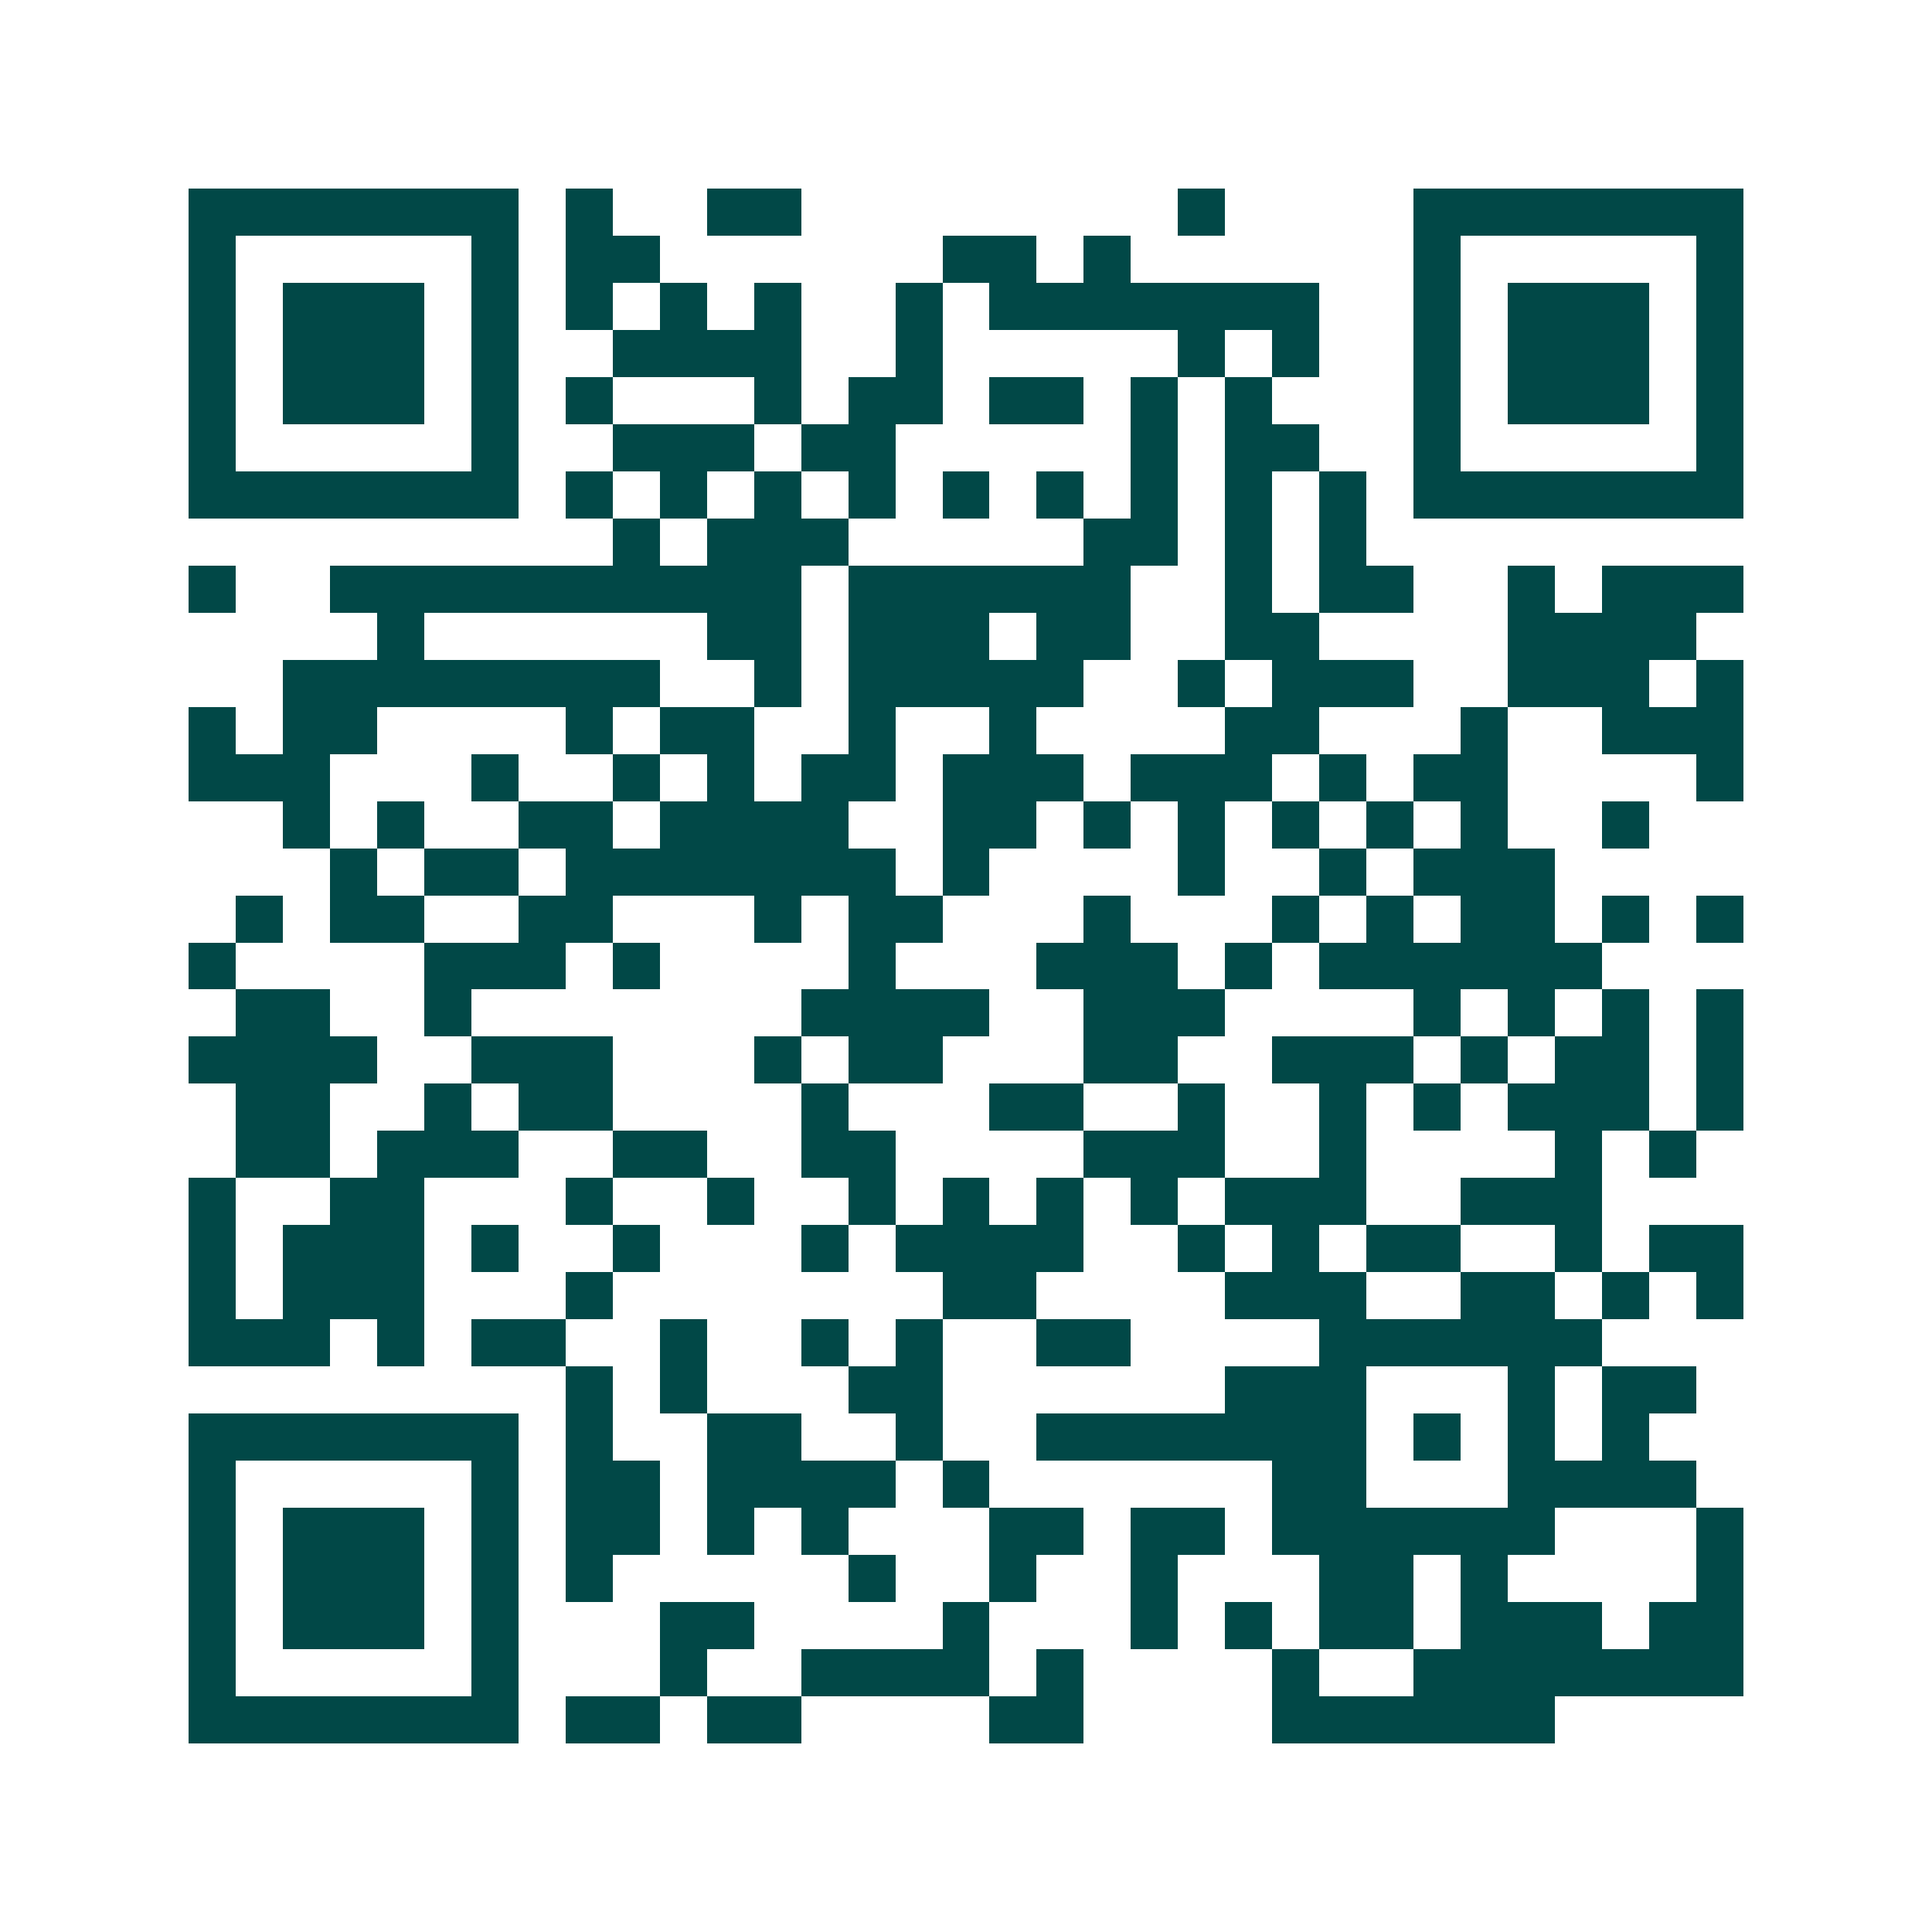 <svg xmlns="http://www.w3.org/2000/svg" width="200" height="200" viewBox="0 0 41 41" shape-rendering="crispEdges"><path fill="#ffffff" d="M0 0h41v41H0z"/><path stroke="#014847" d="M4 4.5h7m1 0h1m2 0h2m8 0h1m4 0h7M4 5.5h1m5 0h1m1 0h2m6 0h2m1 0h1m6 0h1m5 0h1M4 6.5h1m1 0h3m1 0h1m1 0h1m1 0h1m1 0h1m2 0h1m1 0h7m2 0h1m1 0h3m1 0h1M4 7.5h1m1 0h3m1 0h1m2 0h4m2 0h1m5 0h1m1 0h1m2 0h1m1 0h3m1 0h1M4 8.5h1m1 0h3m1 0h1m1 0h1m3 0h1m1 0h2m1 0h2m1 0h1m1 0h1m3 0h1m1 0h3m1 0h1M4 9.5h1m5 0h1m2 0h3m1 0h2m5 0h1m1 0h2m2 0h1m5 0h1M4 10.5h7m1 0h1m1 0h1m1 0h1m1 0h1m1 0h1m1 0h1m1 0h1m1 0h1m1 0h1m1 0h7M13 11.5h1m1 0h3m5 0h2m1 0h1m1 0h1M4 12.5h1m2 0h10m1 0h6m2 0h1m1 0h2m2 0h1m1 0h3M8 13.5h1m6 0h2m1 0h3m1 0h2m2 0h2m4 0h4M6 14.5h8m2 0h1m1 0h5m2 0h1m1 0h3m2 0h3m1 0h1M4 15.5h1m1 0h2m4 0h1m1 0h2m2 0h1m2 0h1m4 0h2m3 0h1m2 0h3M4 16.5h3m3 0h1m2 0h1m1 0h1m1 0h2m1 0h3m1 0h3m1 0h1m1 0h2m4 0h1M6 17.5h1m1 0h1m2 0h2m1 0h4m2 0h2m1 0h1m1 0h1m1 0h1m1 0h1m1 0h1m2 0h1M7 18.5h1m1 0h2m1 0h7m1 0h1m4 0h1m2 0h1m1 0h3M5 19.5h1m1 0h2m2 0h2m3 0h1m1 0h2m3 0h1m3 0h1m1 0h1m1 0h2m1 0h1m1 0h1M4 20.5h1m4 0h3m1 0h1m4 0h1m3 0h3m1 0h1m1 0h6M5 21.5h2m2 0h1m7 0h4m2 0h3m4 0h1m1 0h1m1 0h1m1 0h1M4 22.5h4m2 0h3m3 0h1m1 0h2m3 0h2m2 0h3m1 0h1m1 0h2m1 0h1M5 23.5h2m2 0h1m1 0h2m4 0h1m3 0h2m2 0h1m2 0h1m1 0h1m1 0h3m1 0h1M5 24.5h2m1 0h3m2 0h2m2 0h2m4 0h3m2 0h1m4 0h1m1 0h1M4 25.5h1m2 0h2m3 0h1m2 0h1m2 0h1m1 0h1m1 0h1m1 0h1m1 0h3m2 0h3M4 26.5h1m1 0h3m1 0h1m2 0h1m3 0h1m1 0h4m2 0h1m1 0h1m1 0h2m2 0h1m1 0h2M4 27.5h1m1 0h3m3 0h1m7 0h2m4 0h3m2 0h2m1 0h1m1 0h1M4 28.5h3m1 0h1m1 0h2m2 0h1m2 0h1m1 0h1m2 0h2m4 0h6M12 29.5h1m1 0h1m3 0h2m6 0h3m3 0h1m1 0h2M4 30.5h7m1 0h1m2 0h2m2 0h1m2 0h7m1 0h1m1 0h1m1 0h1M4 31.5h1m5 0h1m1 0h2m1 0h4m1 0h1m6 0h2m3 0h4M4 32.5h1m1 0h3m1 0h1m1 0h2m1 0h1m1 0h1m3 0h2m1 0h2m1 0h6m3 0h1M4 33.5h1m1 0h3m1 0h1m1 0h1m5 0h1m2 0h1m2 0h1m3 0h2m1 0h1m4 0h1M4 34.5h1m1 0h3m1 0h1m3 0h2m4 0h1m3 0h1m1 0h1m1 0h2m1 0h3m1 0h2M4 35.5h1m5 0h1m3 0h1m2 0h4m1 0h1m4 0h1m2 0h7M4 36.5h7m1 0h2m1 0h2m4 0h2m4 0h6"/></svg>
